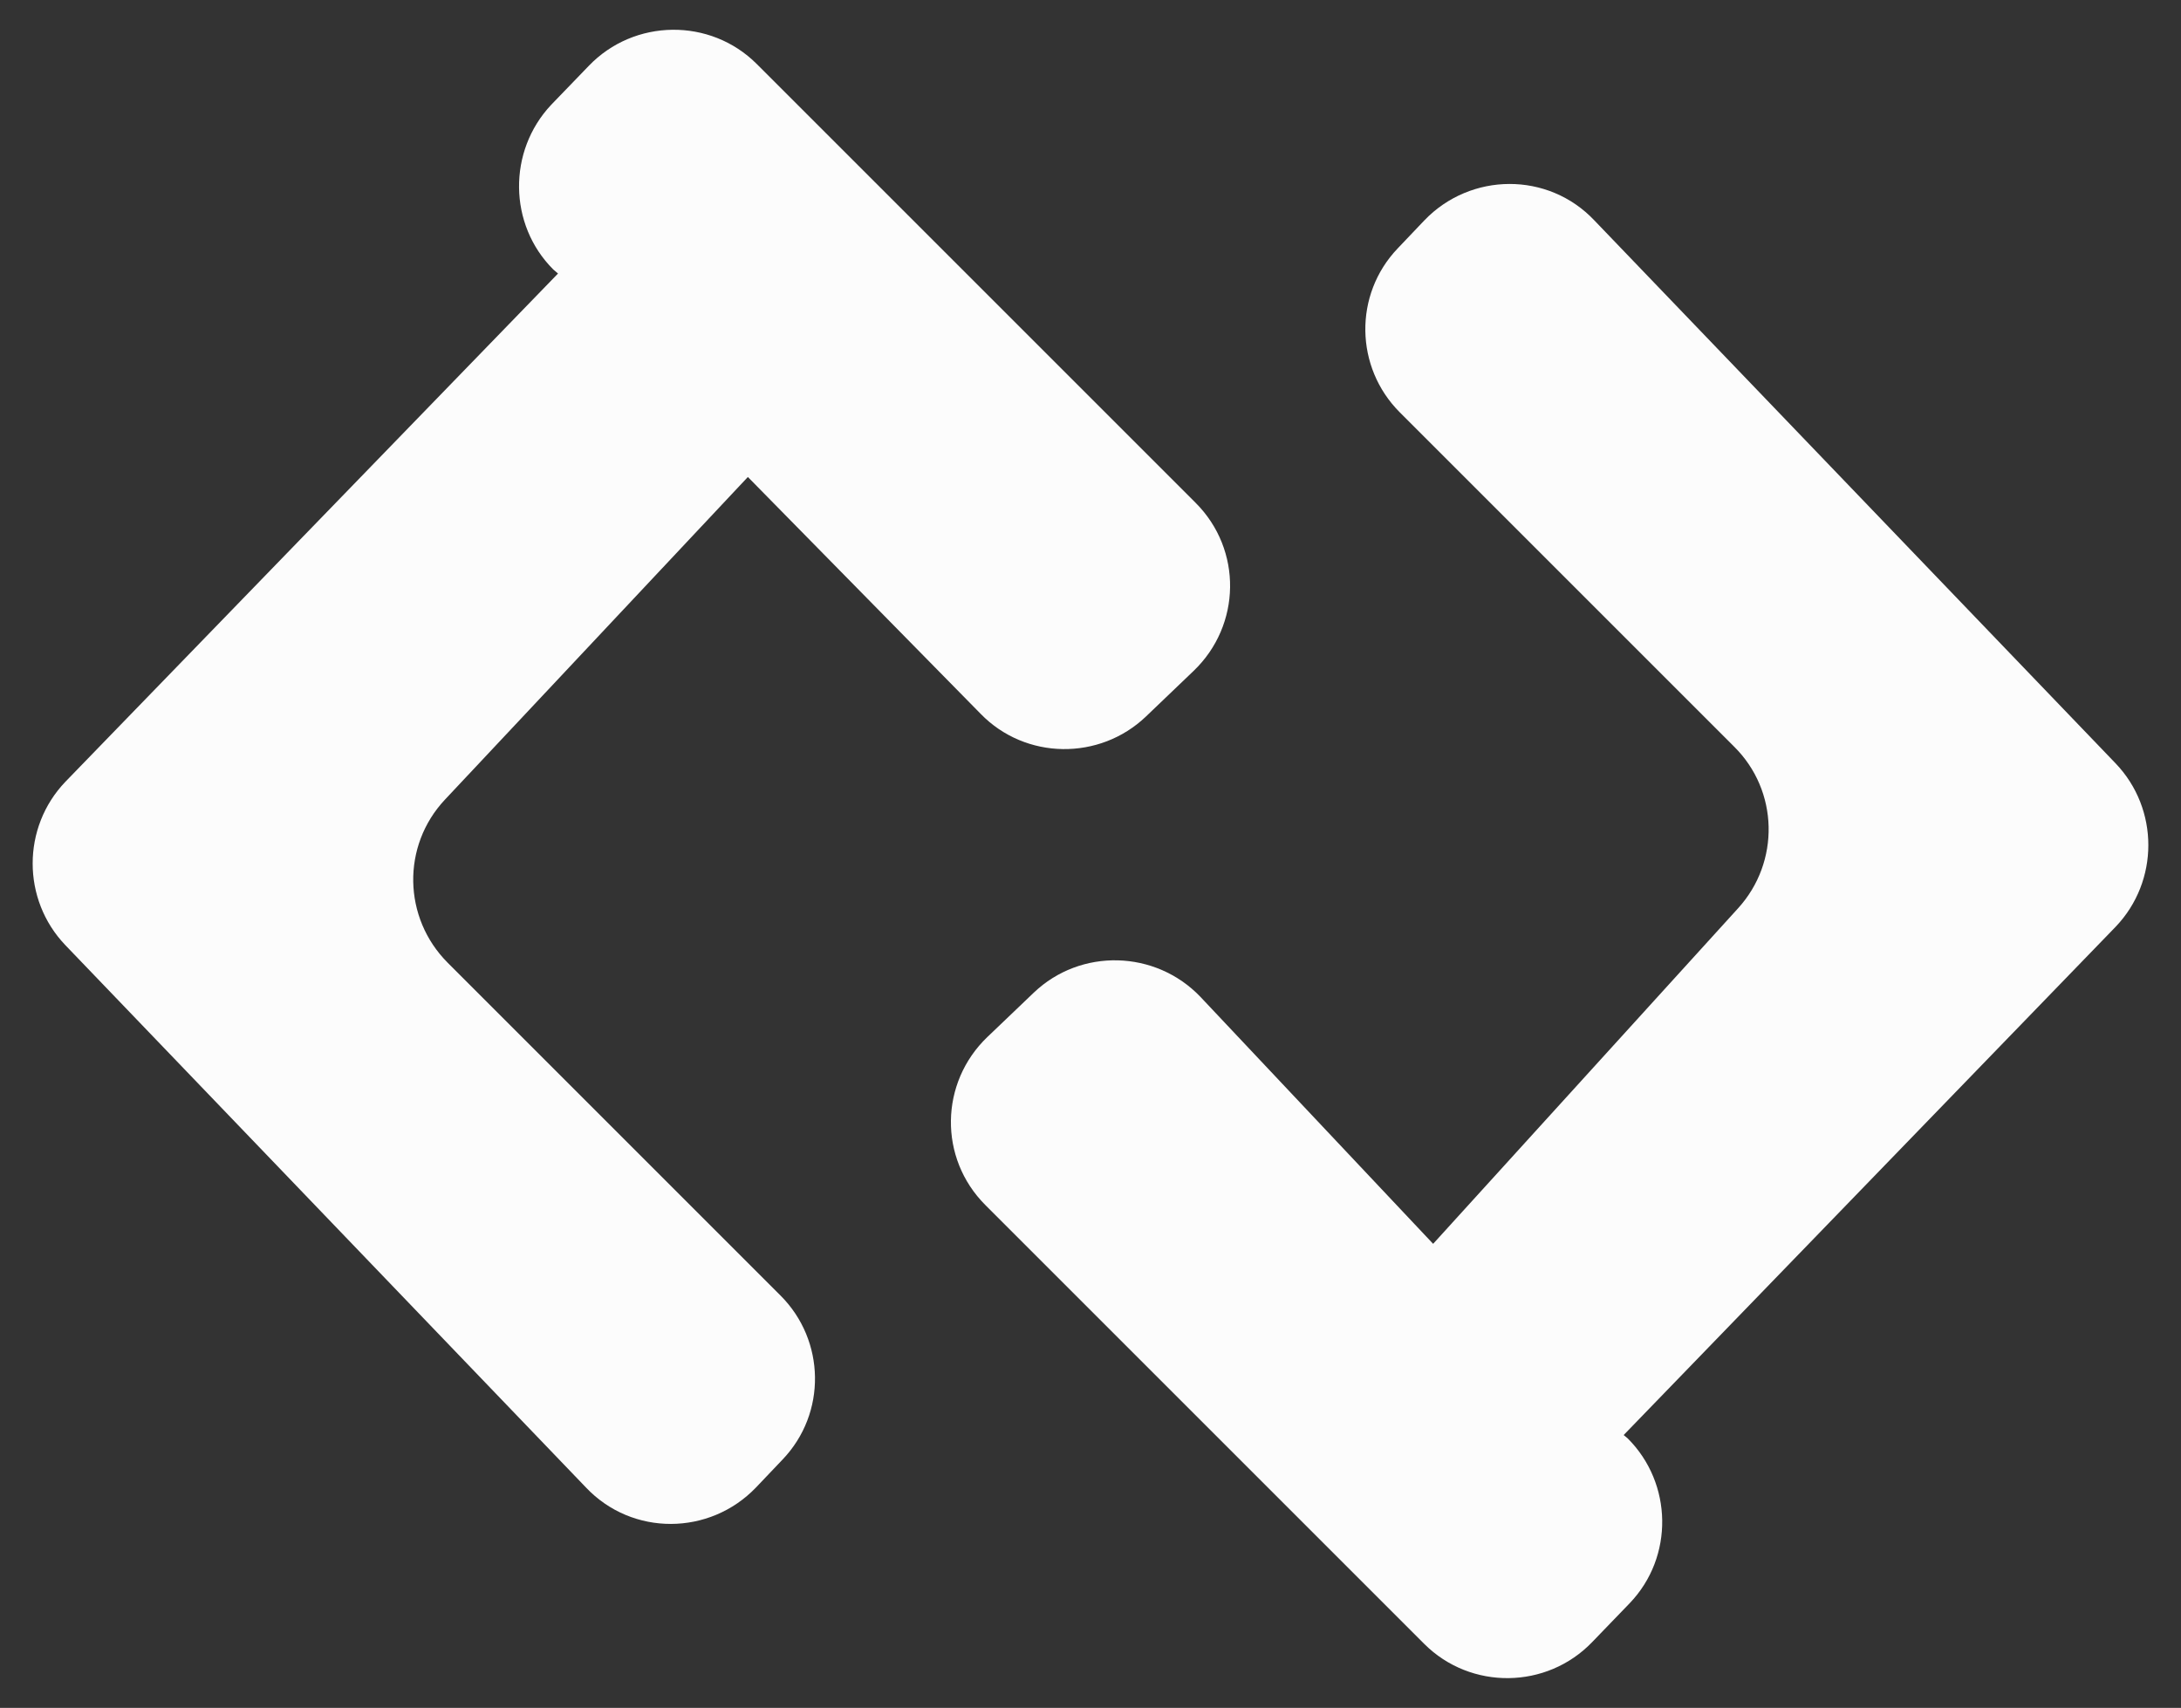 <?xml version="1.0" encoding="utf-8"?>
<!-- Generator: Adobe Illustrator 27.8.1, SVG Export Plug-In . SVG Version: 6.00 Build 0)  -->
<svg version="1.1" id="Layer_1" xmlns="http://www.w3.org/2000/svg" xmlns:xlink="http://www.w3.org/1999/xlink" x="0px" y="0px"
	 viewBox="0 0 320.5 251" style="enable-background:new 0 0 320.5 251;" xml:space="preserve">
<rect x="0" y="0" width="320.5" height="251" fill="#333333" stroke="none"/>
<style type="text/css">
	.st0{fill:#FCFCFC;}
</style>
<path class="st0" d="M81.3,39.6C74.7,33,74.6,22.2,81,15.4l5.5-5.7c6.7-7,17.9-7.1,24.7-0.3l64.5,64.5c6.9,6.9,6.7,18-0.3,24.7
	l-7,6.7c-6.8,6.5-17.7,6.4-24.3-0.4l-34.2-34.8l-44.5,47.4c-6.4,6.8-6.2,17.4,0.4,24l48.9,48.9c6.6,6.6,6.8,17.3,0.3,24.1l-3.9,4.1
	c-6.8,7.1-18.2,7.2-25,0L9.6,138.9c-6.4-6.7-6.4-17.3,0-24L82,40.2L81.3,39.6z"/>
<path class="st0" d="M239.2,211.4c6.6,6.6,6.8,17.4,0.3,24.2l-5.5,5.7c-6.7,7-17.9,7.1-24.7,0.3l-64.5-64.5
	c-6.9-6.9-6.7-18,0.3-24.7l6.8-6.5c6.9-6.6,17.9-6.3,24.5,0.6l34.2,36.3l44.8-49.3c6.2-6.8,6-17.3-0.6-23.8l-49.1-49.1
	c-6.6-6.6-6.8-17.3-0.3-24.1l3.9-4.1c6.8-7.1,18.2-7.2,25,0l76.6,79.8c6.4,6.7,6.4,17.3,0,24l-72.3,74.7L239.2,211.4z"/>
</svg>
